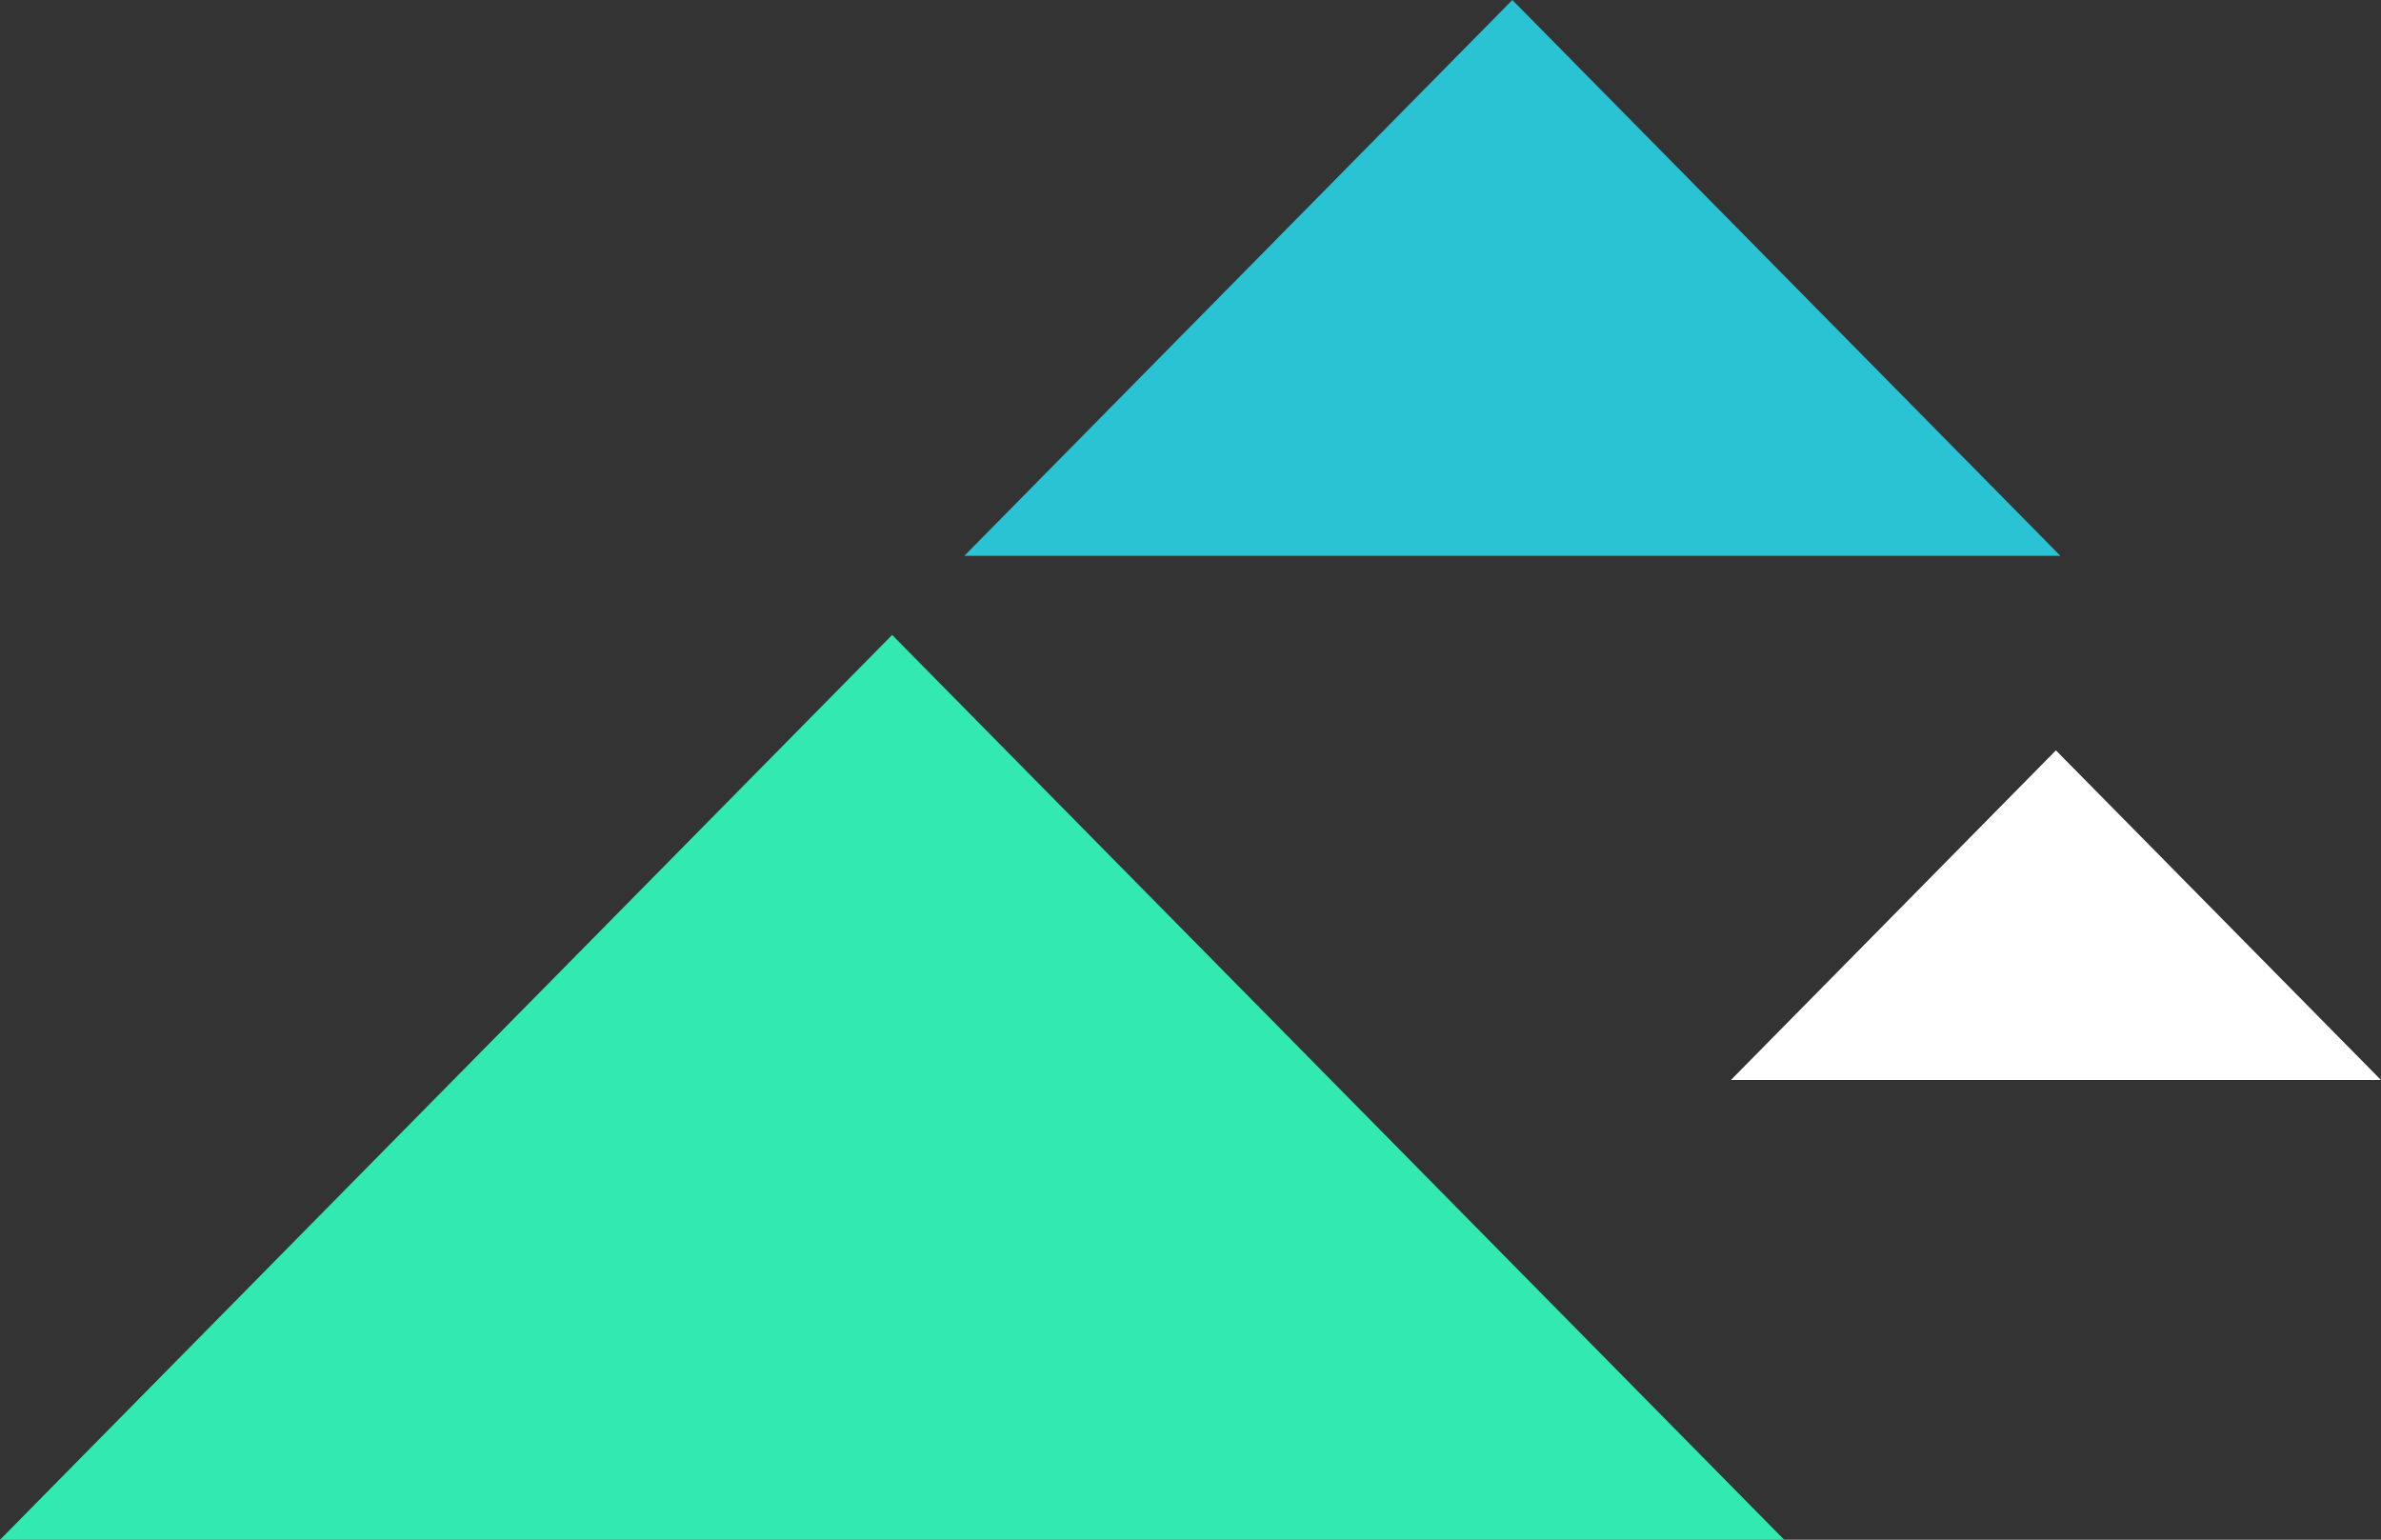 <svg xmlns="http://www.w3.org/2000/svg" width="167" height="108" viewBox="0 0 167 108" fill="none">
    <rect x="0" y="0" width="167" height="108" fill="#333333" stroke="none"/>
    <g clip-path="url(#clip0_1619_5825)">
        <path d="M62.574 44.535L0 108L125.143 108L62.574 44.535Z" fill="#32EAB1"/>
        <path d="M106.074 -1.68011e-06L67.638 38.985L144.511 38.985L106.074 -1.68011e-06Z" fill="#29C3D3"/>
        <path d="M144.199 52.631L121.403 75.752L167 75.752L144.199 52.631Z" fill="white"/>
    </g>
    <defs>
        <clipPath id="clip0_1619_5825">
            <rect width="108" height="167" fill="white" transform="translate(167) rotate(90)"/>
        </clipPath>
    </defs>
</svg>
